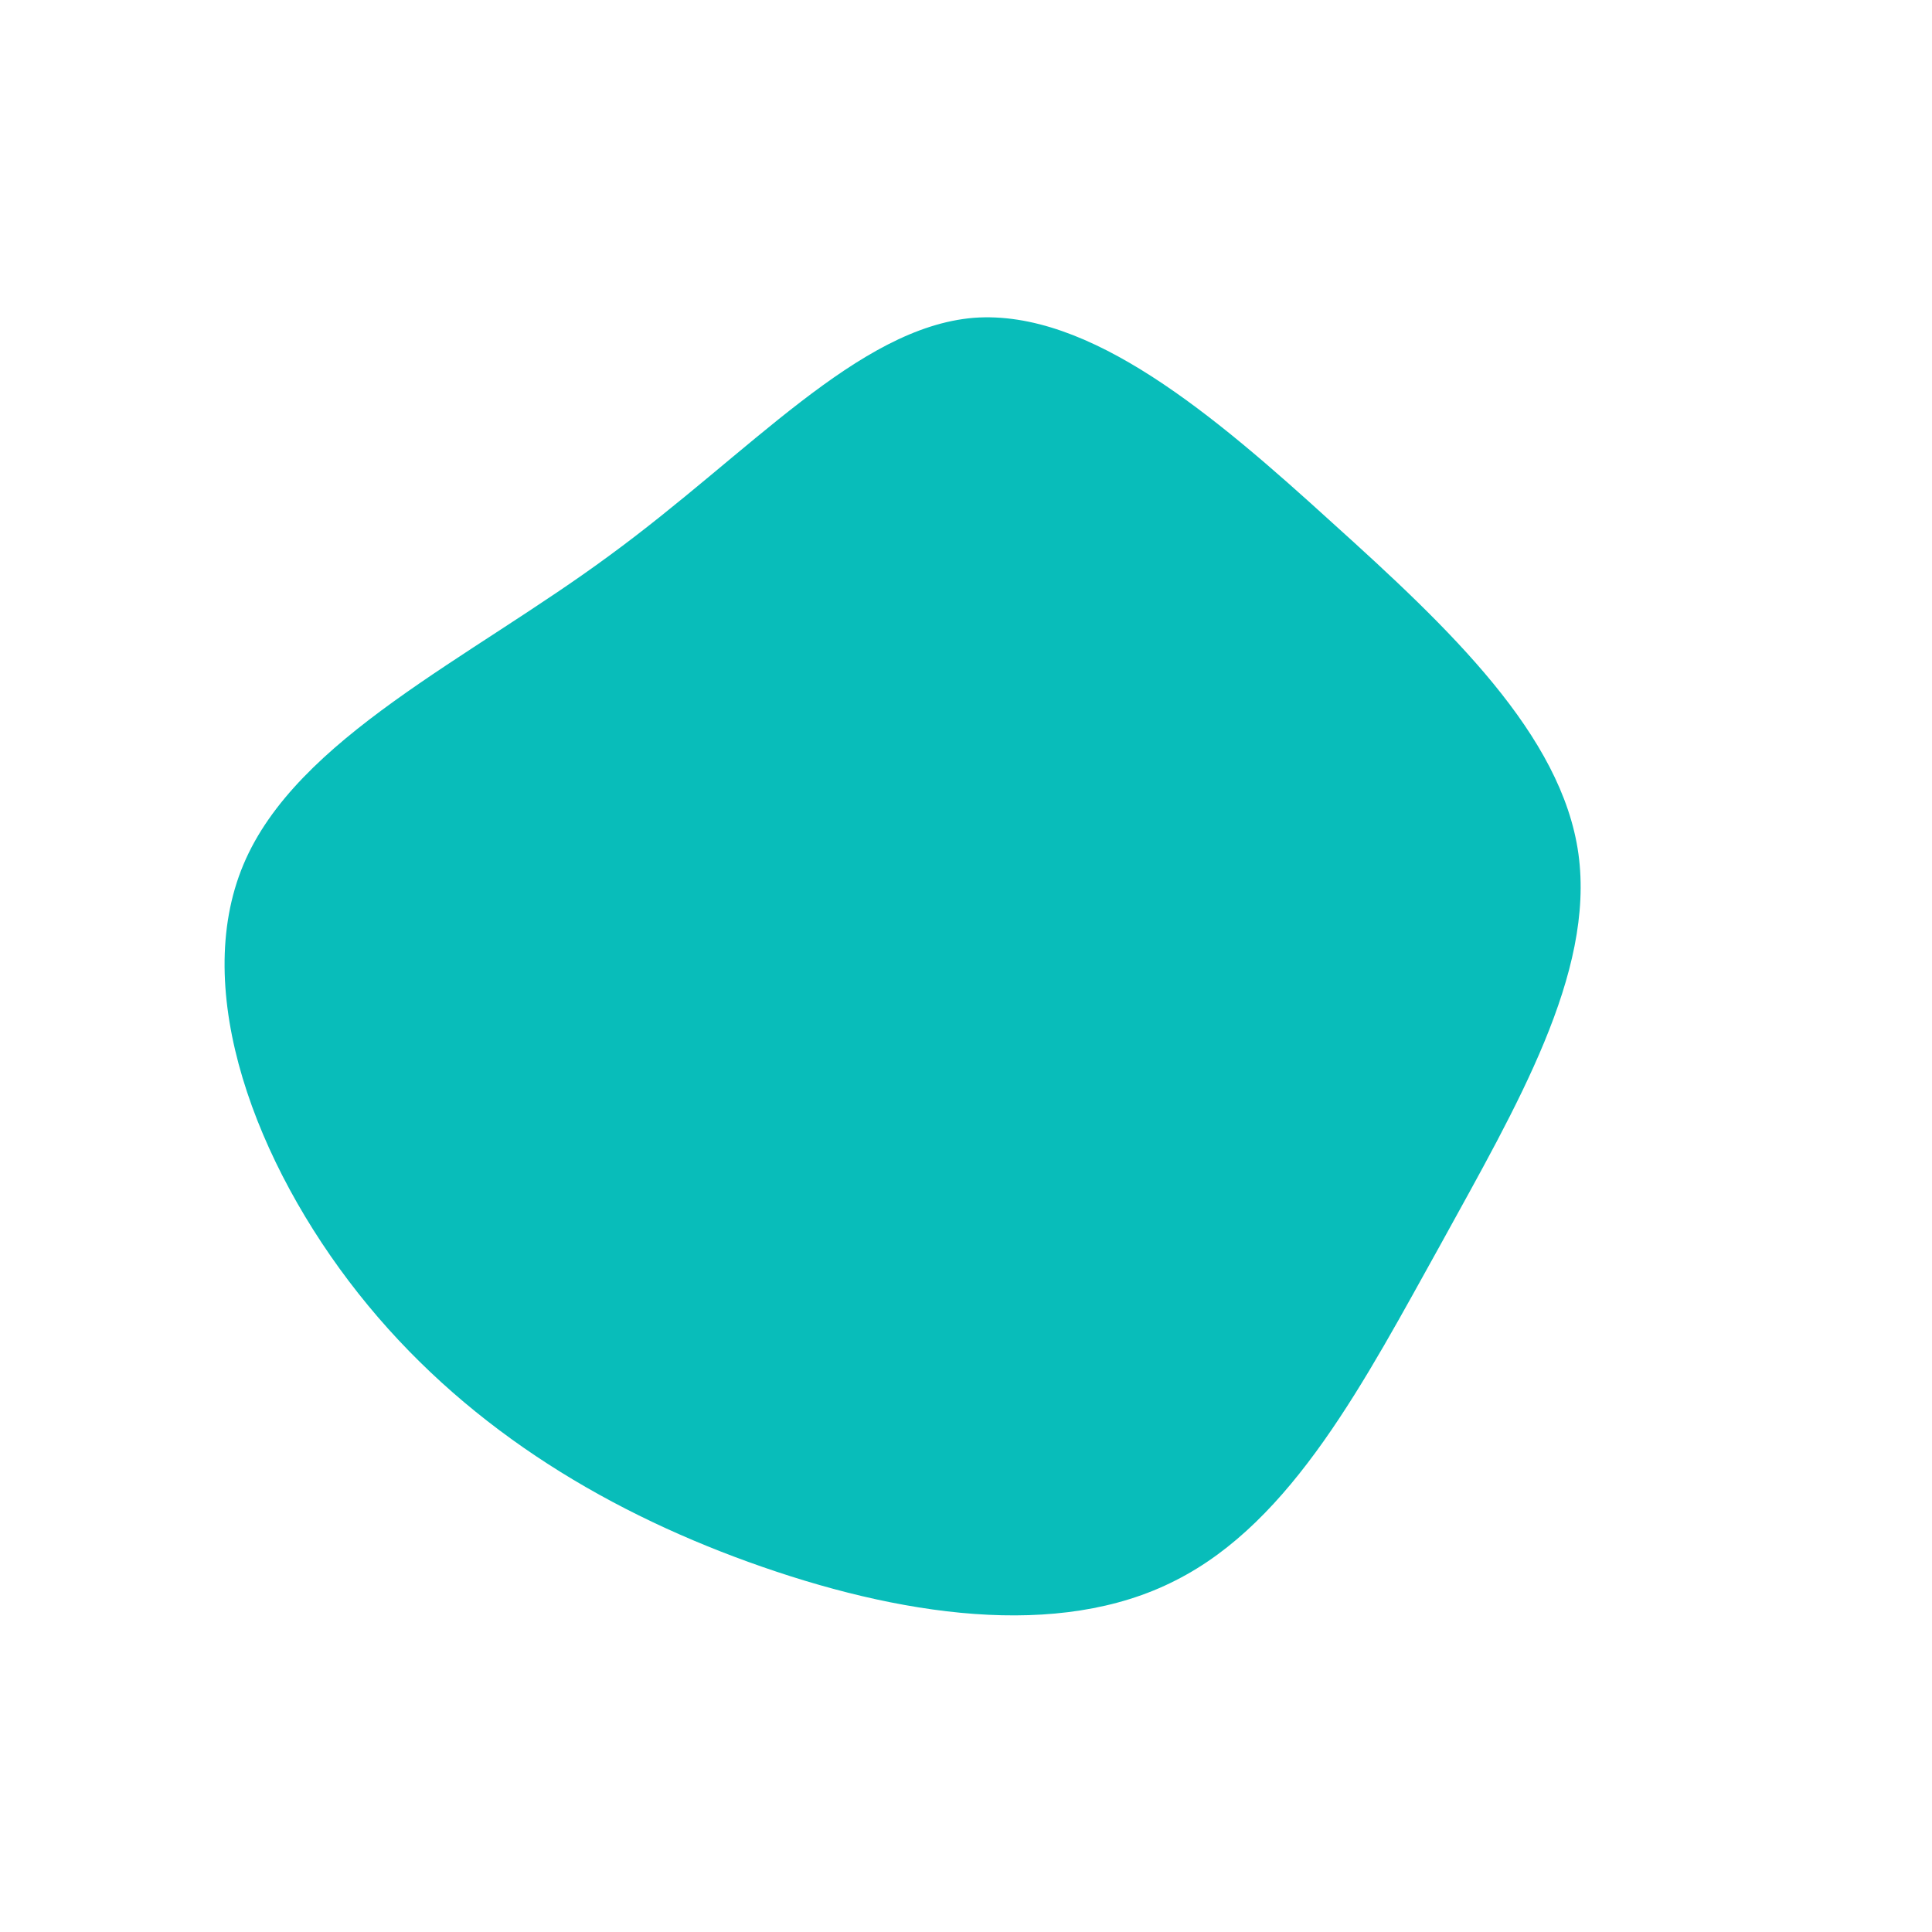 <?xml version="1.0" encoding="UTF-8" standalone="no"?> <svg xmlns="http://www.w3.org/2000/svg" viewBox="0 0 200 200"><path fill="#08BDBA" d="M37.9,-45.9C50.1,-34.9,61.7,-23.9,63.4,-11.6C65.1,0.8,57,14.5,49.2,28.7C41.3,42.9,33.8,57.5,21.7,63.6C9.6,69.8,-7,67.3,-22.5,61.7C-38,56.1,-52.3,47.3,-62.9,33.9C-73.5,20.5,-80.3,2.6,-74.8,-10.5C-69.3,-23.6,-51.4,-31.8,-36.9,-42.5C-22.4,-53.1,-11.2,-66.1,0.8,-67.1C12.8,-68,25.7,-57,37.9,-45.9Z" transform="translate(100 100)"></path></svg> 